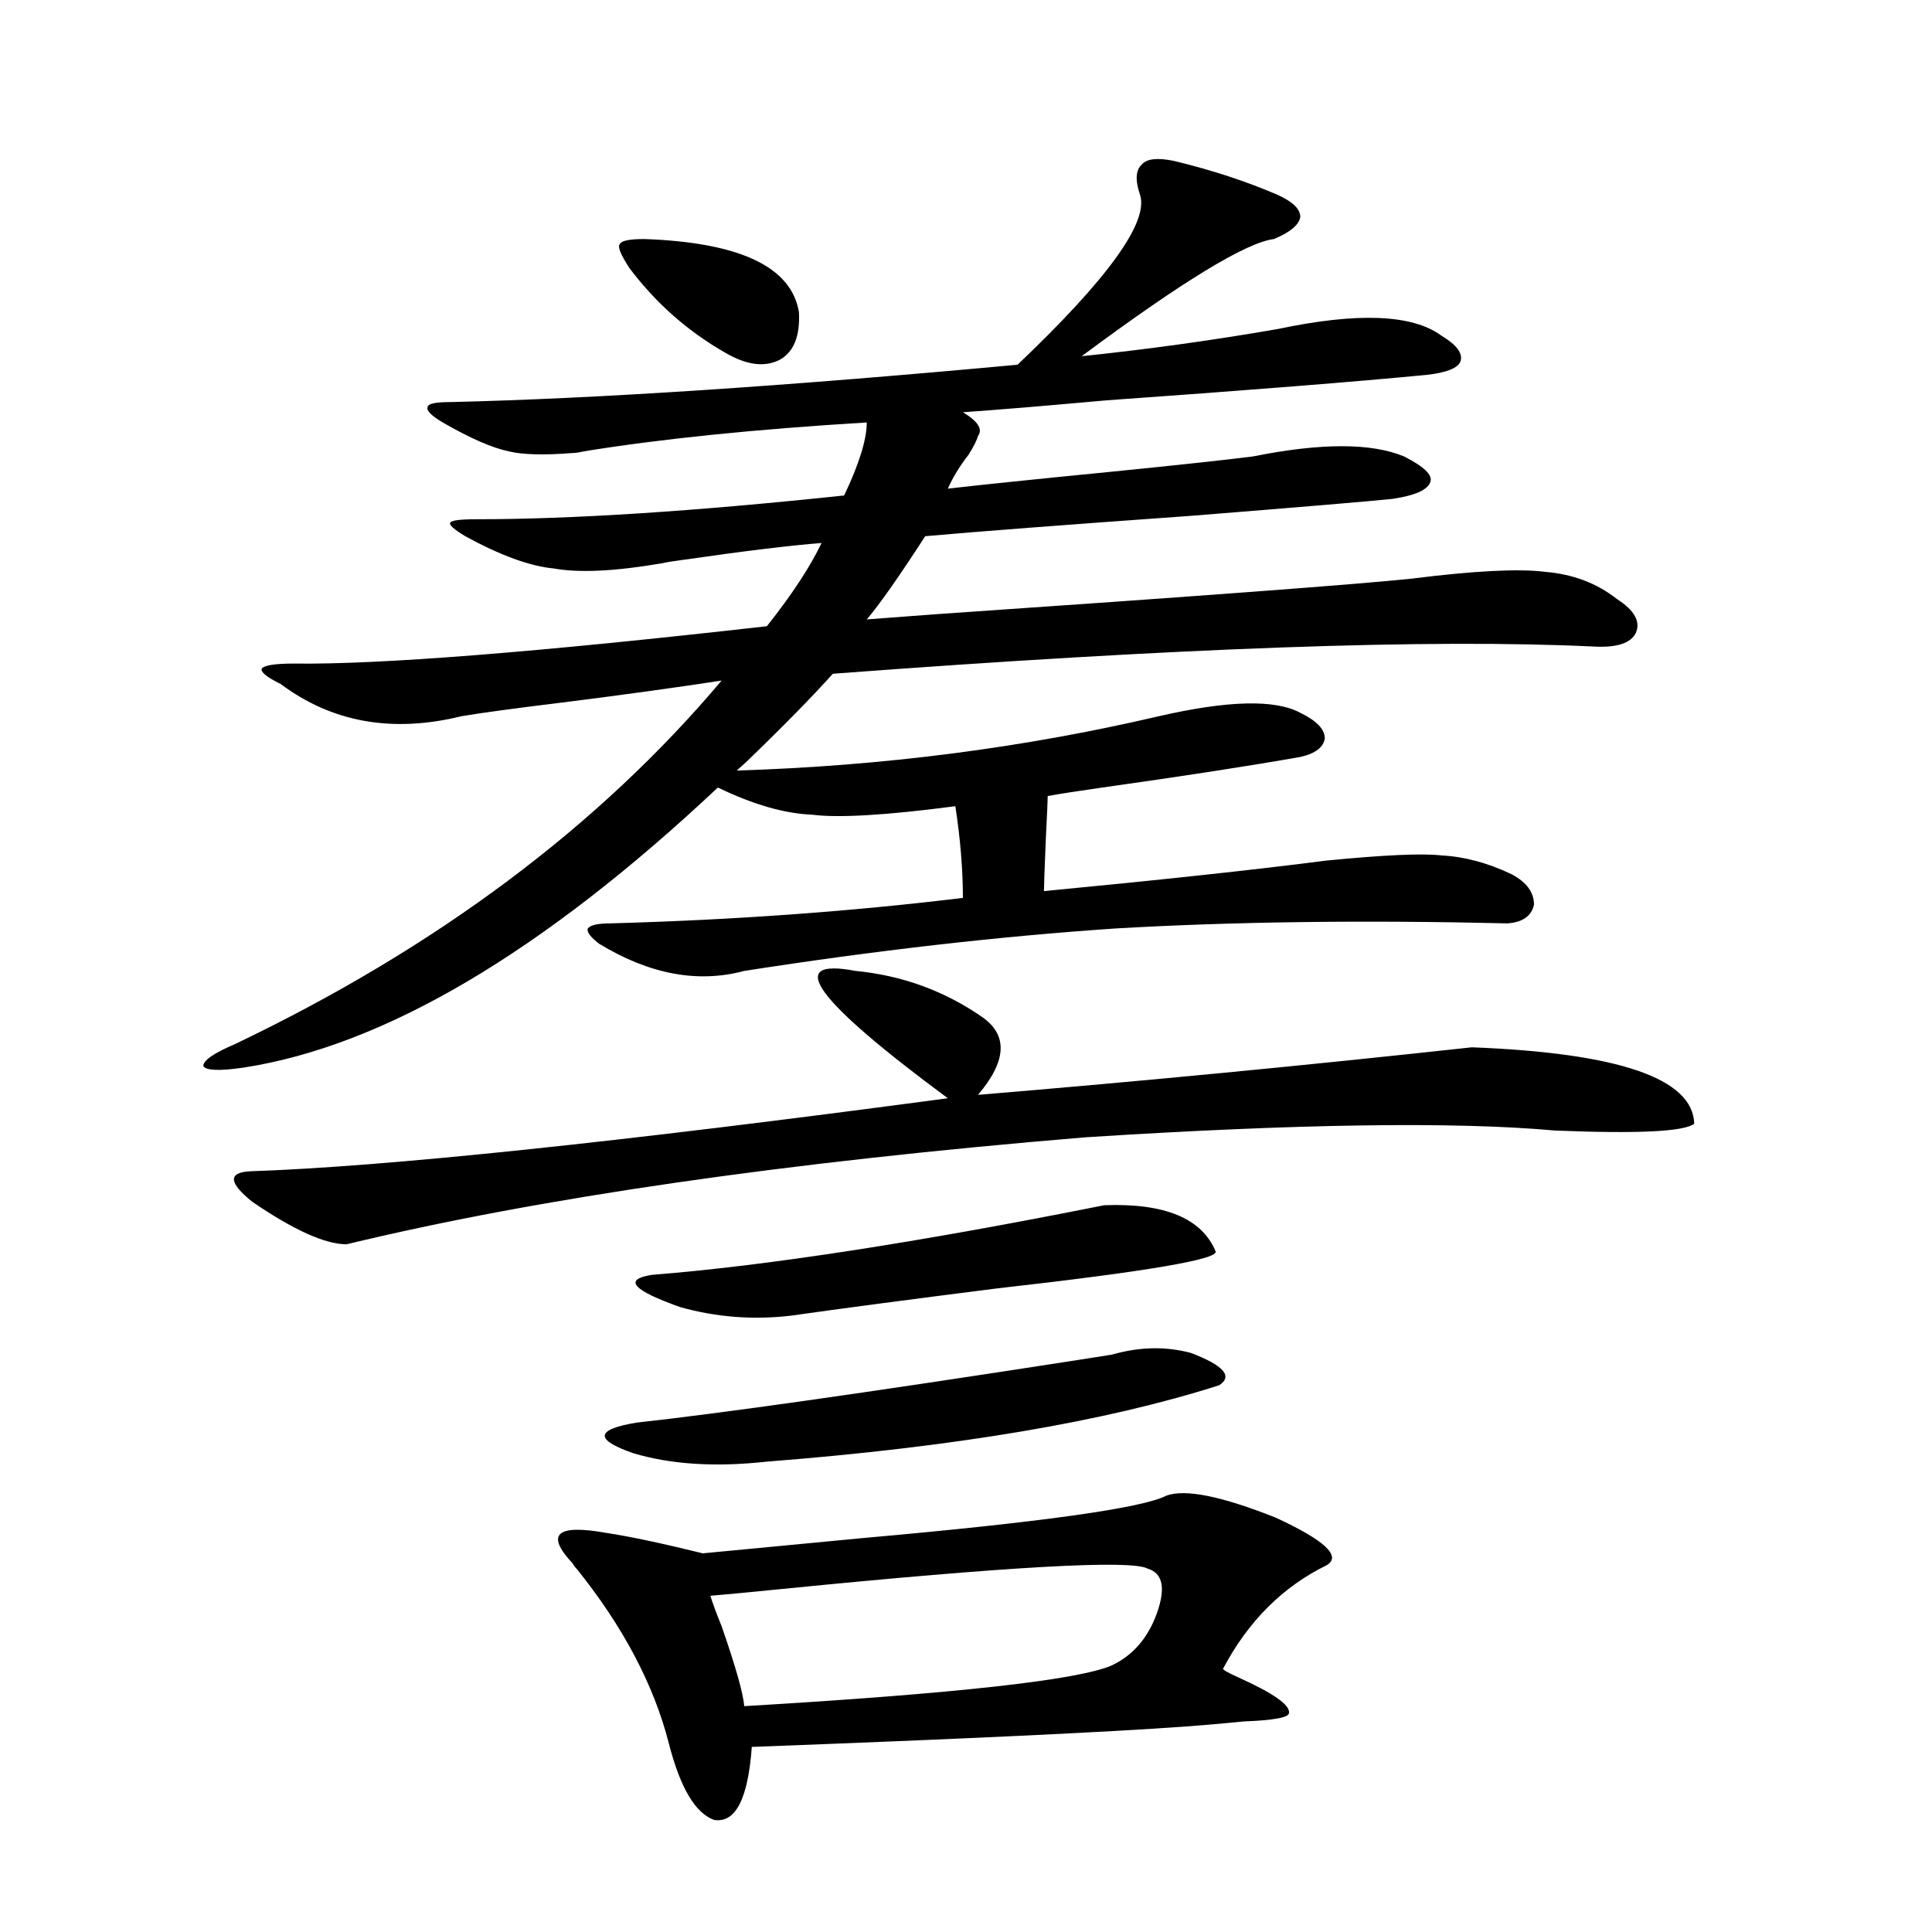 <?xml version="1.0" encoding="utf-8"?>
<!-- Generator: Adobe Illustrator 16.0.0, SVG Export Plug-In . SVG Version: 6.00 Build 0)  -->
<!DOCTYPE svg PUBLIC "-//W3C//DTD SVG 1.1//EN" "http://www.w3.org/Graphics/SVG/1.1/DTD/svg11.dtd">
<svg version="1.1" id="图层_1" xmlns="http://www.w3.org/2000/svg" xmlns:xlink="http://www.w3.org/1999/xlink" x="0px" y="0px"
	 width="1000px" height="1000px" viewBox="0 0 1000 1000" enable-background="new 0 0 1000 1000" xml:space="preserve">
<path d="M607.668,83.297c19.512,4.697,37.393,10.547,53.657,17.578c7.805,3.516,11.707,7.333,11.707,11.426
	c-0.655,4.106-5.213,7.91-13.658,11.426c-14.313,1.758-47.483,21.973-99.51,60.645c33.811-3.516,67.636-8.198,101.461-14.063
	c41.615-8.789,69.907-7.608,84.876,3.516c7.805,4.697,11.052,9.091,9.756,13.184c-1.311,3.516-7.164,5.864-17.561,7.031
	c-36.432,3.516-91.705,7.91-165.85,13.184c-32.529,2.939-57.239,4.985-74.145,6.152c7.805,4.697,10.396,8.789,7.805,12.305
	c-0.655,2.348-2.286,5.576-4.878,9.668c-4.558,5.864-8.14,11.728-10.731,17.578c14.954-1.758,43.246-4.683,84.876-8.789
	c35.121-3.516,59.511-6.152,73.169-7.91c35.121-7.031,61.127-7.031,78.047,0c10.396,5.273,14.954,9.668,13.658,13.184
	c-1.311,4.106-7.805,7.031-19.512,8.789c-11.066,1.181-45.853,4.106-104.388,8.789c-65.699,4.697-111.552,8.212-137.558,10.547
	c-13.658,21.094-23.749,35.458-30.243,43.066c7.805-0.577,19.512-1.456,35.121-2.637c136.582-9.366,218.852-15.518,246.823-18.457
	c32.515-4.092,55.608-5.273,69.267-3.516c14.299,1.181,26.661,5.864,37.072,14.063c9.101,5.864,12.348,11.728,9.756,17.578
	c-2.606,5.273-9.756,7.622-21.463,7.031c-83.9-4.092-215.284,0.591-394.137,14.063c-11.066,12.305-26.021,27.548-44.877,45.703
	c-1.951,1.758-3.582,3.227-4.878,4.395c75.44-2.334,148.289-11.714,218.531-28.125c35.762-8.198,60.151-8.789,73.169-1.758
	c8.445,4.106,12.683,8.501,12.683,13.184c-0.655,4.697-4.878,7.91-12.683,9.668c-26.676,4.697-60.821,9.97-102.437,15.82
	c-12.362,1.758-21.798,3.227-28.292,4.395c0,1.758-0.335,9.091-0.976,21.973c-0.655,15.82-0.976,24.912-0.976,27.246
	c61.127-5.85,109.906-11.124,146.338-15.82c29.908-2.925,49.755-3.804,59.511-2.637c11.707,0.591,23.734,3.818,36.097,9.668
	c7.805,4.106,11.707,9.38,11.707,15.82c-1.311,5.864-5.854,9.091-13.658,9.668c-74.8-1.758-142.436-0.879-202.922,2.637
	c-60.486,4.106-124.555,11.426-192.19,21.973c-24.069,6.455-49.114,1.758-75.12-14.063c-4.558-3.516-6.509-6.152-5.854-7.91
	c1.296-1.758,5.198-2.637,11.707-2.637c63.733-1.758,124.54-6.152,182.435-13.184c0-14.639-1.311-30.459-3.902-47.461
	c-35.776,4.697-60.486,6.152-74.145,4.395c-14.313-0.577-30.578-5.273-48.779-14.063c-91.064,85.556-173.014,133.896-245.848,145.02
	c-12.362,1.758-19.191,1.469-20.487-0.879c0-2.925,5.519-6.729,16.585-11.426c104.053-49.795,187.953-112.5,251.701-188.086
	c-22.773,3.516-50.41,7.333-82.925,11.426c-24.069,2.939-41.31,5.273-51.706,7.031c-35.776,8.789-66.995,3.227-93.656-16.699
	c-7.164-3.516-10.411-6.152-9.756-7.91c1.296-1.758,6.829-2.637,16.585-2.637c44.222,0.591,125.851-5.85,244.872-19.336
	c13.003-16.397,22.438-30.762,28.292-43.066c-15.609,1.181-39.679,4.106-72.193,8.789c-4.558,0.591-8.14,1.181-10.731,1.758
	c-24.069,4.106-42.605,4.985-55.608,2.637c-12.362-1.167-27.651-6.729-45.853-16.699c-5.854-3.516-8.46-5.85-7.805-7.031
	c0.641-1.167,5.198-1.758,13.658-1.758c49.42,0,112.833-4.092,190.239-12.305c7.805-16.397,11.707-29.004,11.707-37.793
	c-57.895,3.516-106.674,8.501-146.338,14.941c-2.606,0.591-4.558,0.879-5.854,0.879c-14.969,1.181-26.021,0.879-33.17-0.879
	c-8.46-1.758-19.847-6.729-34.146-14.941c-5.854-3.516-8.46-6.152-7.805-7.91c0-1.758,3.902-2.637,11.707-2.637
	c75.44-1.758,173.319-8.198,293.651-19.336c46.828-44.522,67.956-73.828,63.413-87.891c-2.606-7.608-2.286-12.881,0.976-15.82
	C593.675,82.13,599.208,81.539,607.668,83.297z M442.794,502.535c24.055,2.348,45.853,10.259,65.364,23.73
	c13.658,9.38,13.003,22.852-1.951,40.43c84.541-7.031,169.752-15.23,255.604-24.609c76.096,2.939,114.464,16.123,115.119,39.551
	c-5.213,4.106-29.268,5.273-72.193,3.516c-52.041-4.683-133.015-3.516-242.921,3.516c-155.453,12.895-282.92,31.352-382.43,55.371
	c-11.066,0-27.316-7.32-48.779-21.973c-12.362-9.956-12.683-15.23-0.976-15.82c69.587-2.334,189.904-14.941,360.967-37.793
	C421.651,517.477,405.722,495.504,442.794,502.535z M603.766,774.117c9.756-3.516,28.612,0.302,56.584,11.426
	c25.365,11.728,34.146,19.927,26.341,24.609c-22.773,11.137-40.654,29.004-53.657,53.613c0,0.577,2.592,2.046,7.805,4.395
	c18.201,8.198,26.981,14.351,26.341,18.457c0,2.334-7.805,3.804-23.414,4.395c-11.707,1.167-21.798,2.046-30.243,2.637
	c-40.334,2.925-115.119,6.441-224.385,10.547c-1.951,26.944-8.46,39.551-19.512,37.793c-9.756-3.516-17.561-16.699-23.414-39.551
	c-7.805-30.473-23.749-60.645-47.804-90.527c-0.655-0.577-1.311-1.456-1.951-2.637c-14.313-15.23-8.46-20.503,17.561-15.82
	c11.707,1.758,28.292,5.273,49.755,10.547c18.201-1.758,45.853-4.395,82.925-7.91C539.042,787.892,591.403,780.572,603.766,774.117z
	 M575.474,701.168c14.299-4.092,27.957-4.395,40.975-0.879c16.905,6.455,21.783,12.016,14.634,16.699
	c-58.535,18.759-136.582,31.943-234.141,39.551c-26.676,2.939-49.755,1.469-69.267-4.395c-20.167-7.031-19.512-12.305,1.951-15.82
	c42.926-4.683,117.391-15.23,223.409-31.641C564.087,702.926,571.571,701.759,575.474,701.168z M333.528,123.727
	c49.42,1.758,76.096,14.365,79.998,37.793c0.641,12.305-2.606,20.517-9.756,24.609c-7.805,4.106-17.24,2.939-28.292-3.516
	c-19.512-11.124-36.097-25.777-49.755-43.945c-4.558-7.031-6.188-11.124-4.878-12.305
	C321.486,124.606,325.724,123.727,333.528,123.727z M571.571,623.824c31.219-1.167,50.396,6.743,57.56,23.73
	c2.592,4.106-35.121,10.547-113.168,19.336c-46.188,5.864-81.629,10.547-106.339,14.063c-19.512,2.348-38.703,0.879-57.56-4.395
	c-24.725-8.789-29.603-14.351-14.634-16.699C396.606,655.177,474.653,643.16,571.571,623.824z M594.01,811.91
	c-8.46-4.683-71.553-1.167-189.264,10.547c-17.561,1.758-29.923,2.939-37.072,3.516c1.296,4.106,3.247,9.366,5.854,15.82
	c7.149,20.503,11.052,34.277,11.707,41.309c109.266-6.455,172.679-13.486,190.239-21.094c11.052-5.273,18.856-14.365,23.414-27.246
	C603.431,821.881,601.814,814.259,594.01,811.91z"/>
</svg>
